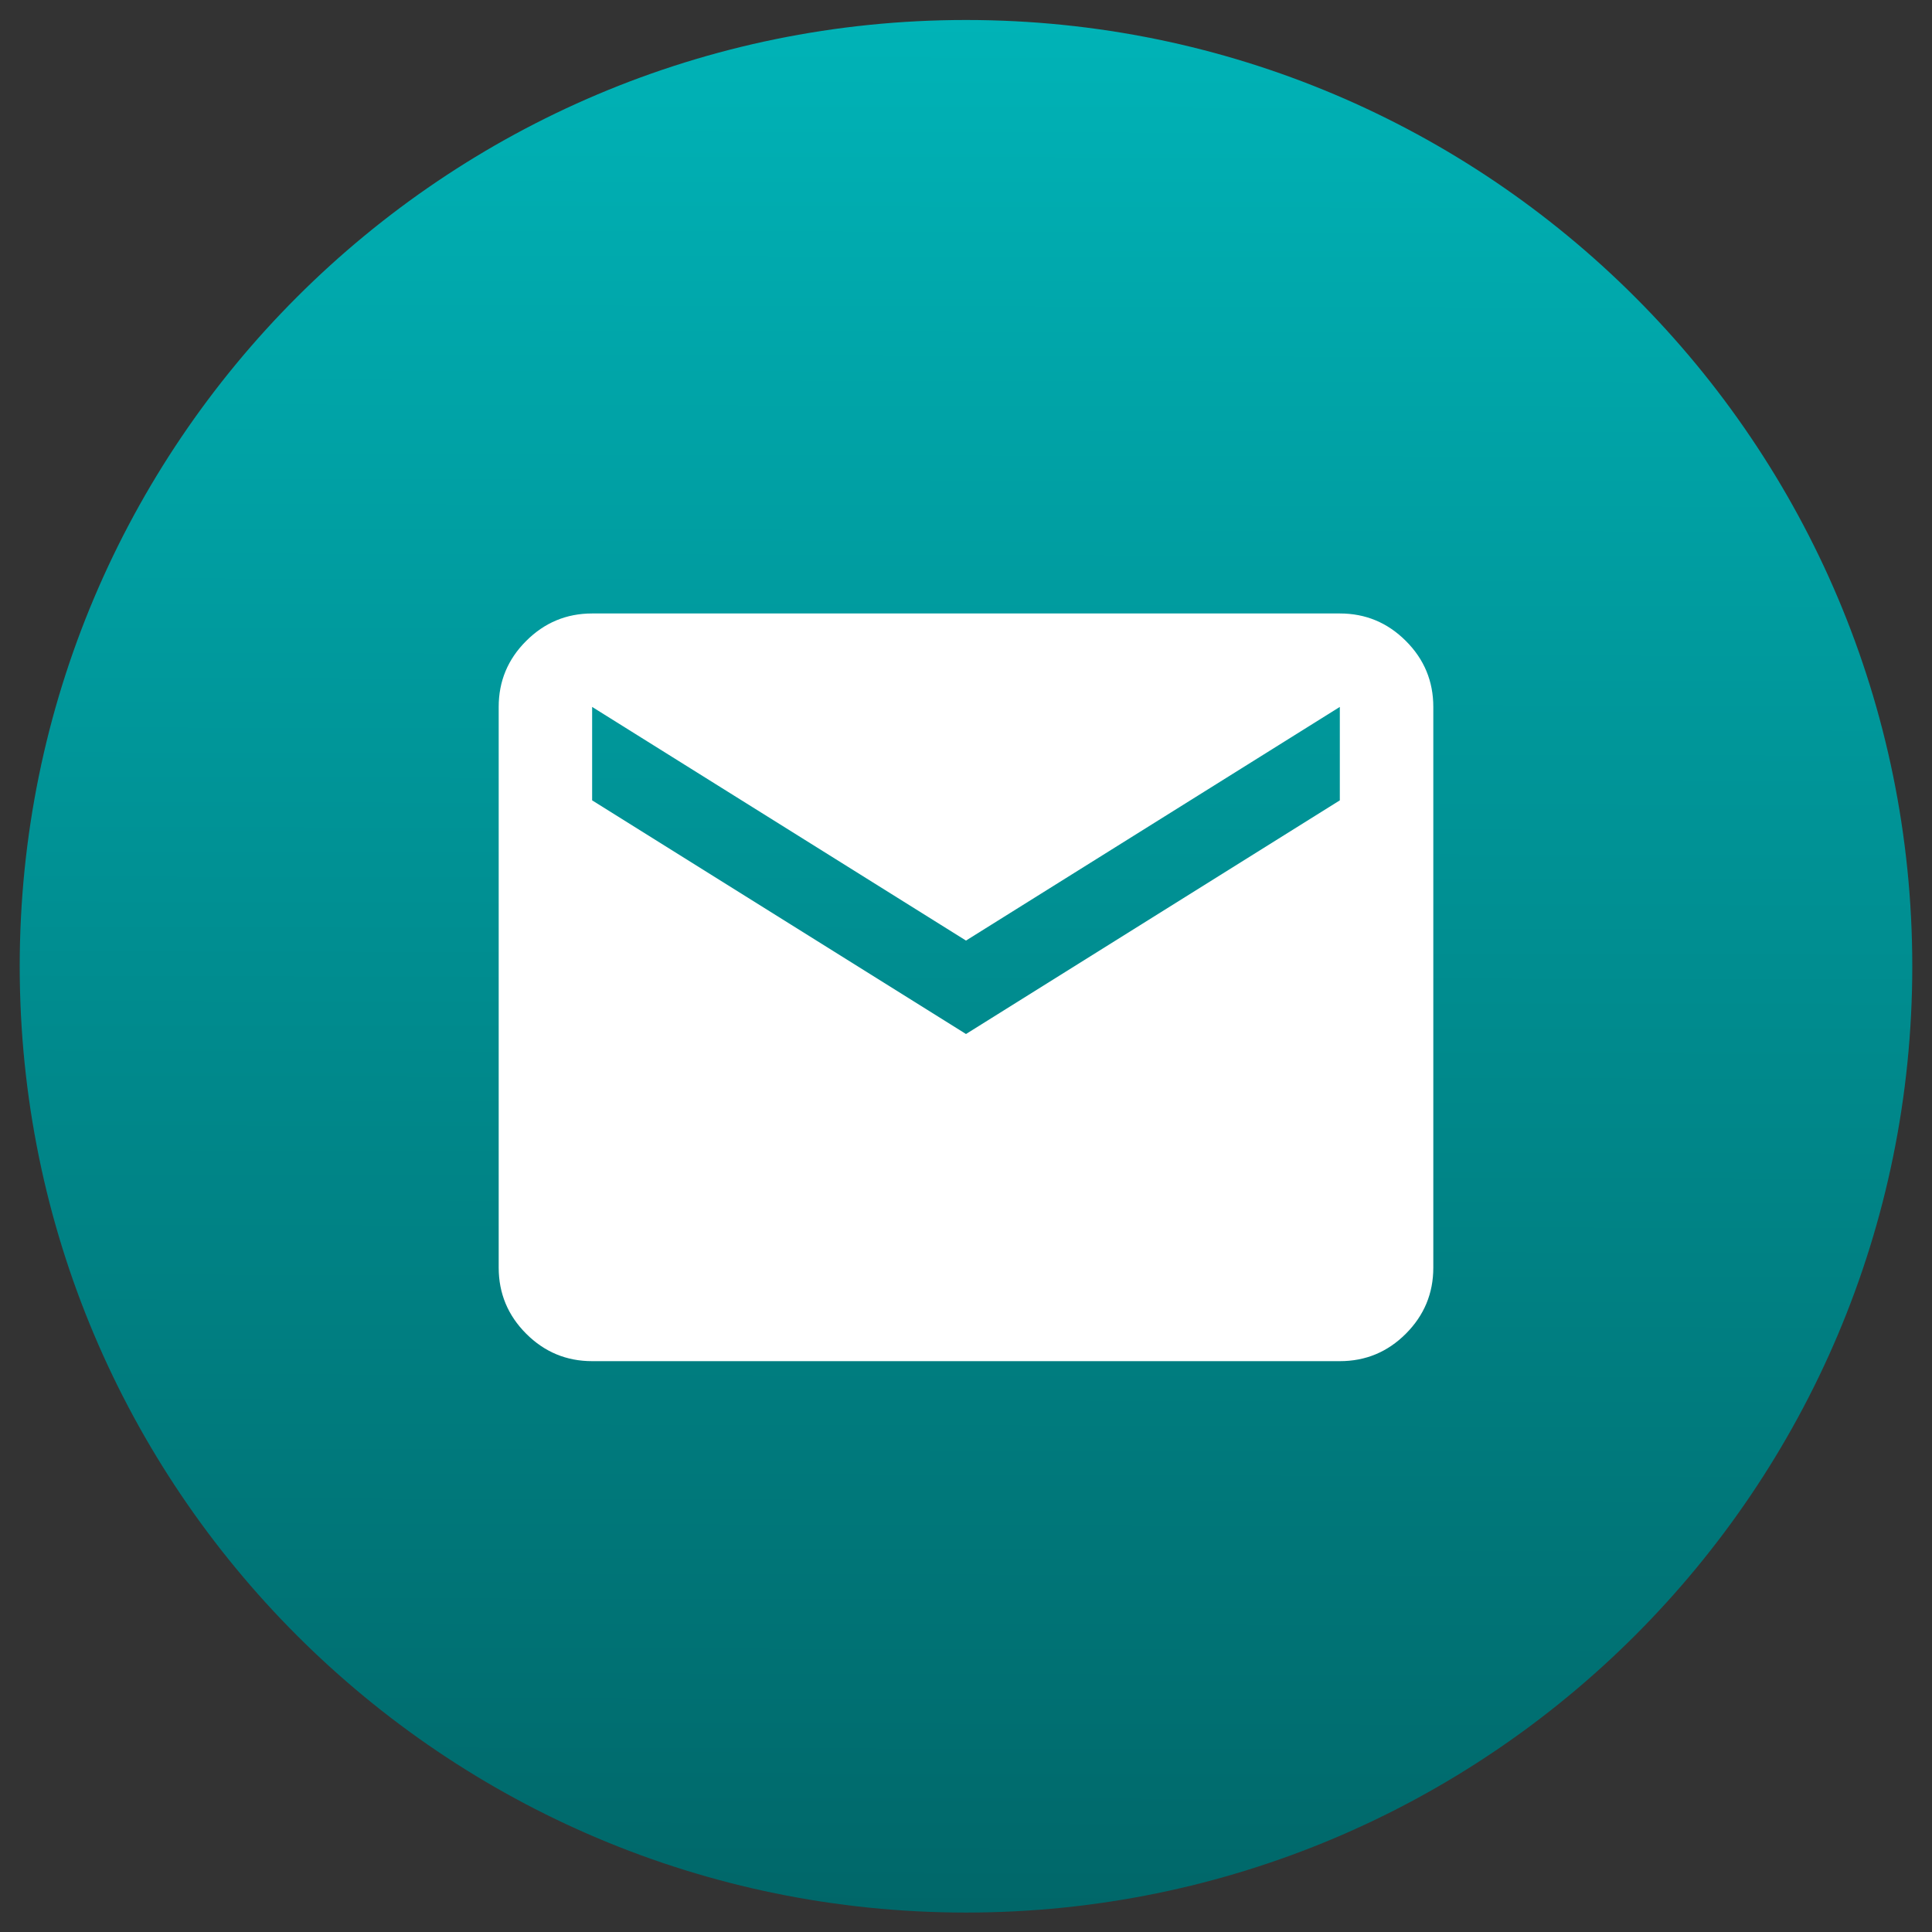 <svg width="49" height="49" viewBox="0 0 49 49" fill="none" xmlns="http://www.w3.org/2000/svg">
<rect x="0" y="0" width="49" height="49" fill="#333333" stroke="none"/>
<g clip-path="url(#clip0_281_1384)">
<path d="M48.5 24.507C48.5 11.252 37.755 0.507 24.5 0.507C11.245 0.507 0.5 11.252 0.5 24.507C0.5 37.762 11.245 48.507 24.5 48.507C37.755 48.507 48.5 37.762 48.5 24.507Z" fill="url(#paint0_linear_281_1384)"/>
<path d="M15.018 34.522C14.366 34.522 13.809 34.29 13.345 33.826C12.881 33.362 12.649 32.804 12.648 32.151V17.929C12.648 17.277 12.88 16.719 13.345 16.256C13.809 15.792 14.367 15.559 15.018 15.559H33.981C34.633 15.559 35.191 15.791 35.656 16.256C36.121 16.72 36.352 17.278 36.352 17.929V32.151C36.352 32.803 36.12 33.361 35.656 33.826C35.192 34.291 34.634 34.522 33.981 34.522H15.018ZM24.5 26.225L33.981 20.299V17.929L24.5 23.855L15.018 17.929V20.299L24.5 26.225Z" fill="white"/>
</g>
<defs>
<linearGradient id="paint0_linear_281_1384" x1="24.5" y1="48.507" x2="24.591" y2="0.507" gradientUnits="userSpaceOnUse">
<stop offset="0.001" stop-color="#006769"/>
<stop offset="1" stop-color="#00B3B7"/>
</linearGradient>
<clipPath id="clip0_281_1384">
<rect width="49" height="49" fill="white"/>
</clipPath>
</defs>
</svg>

